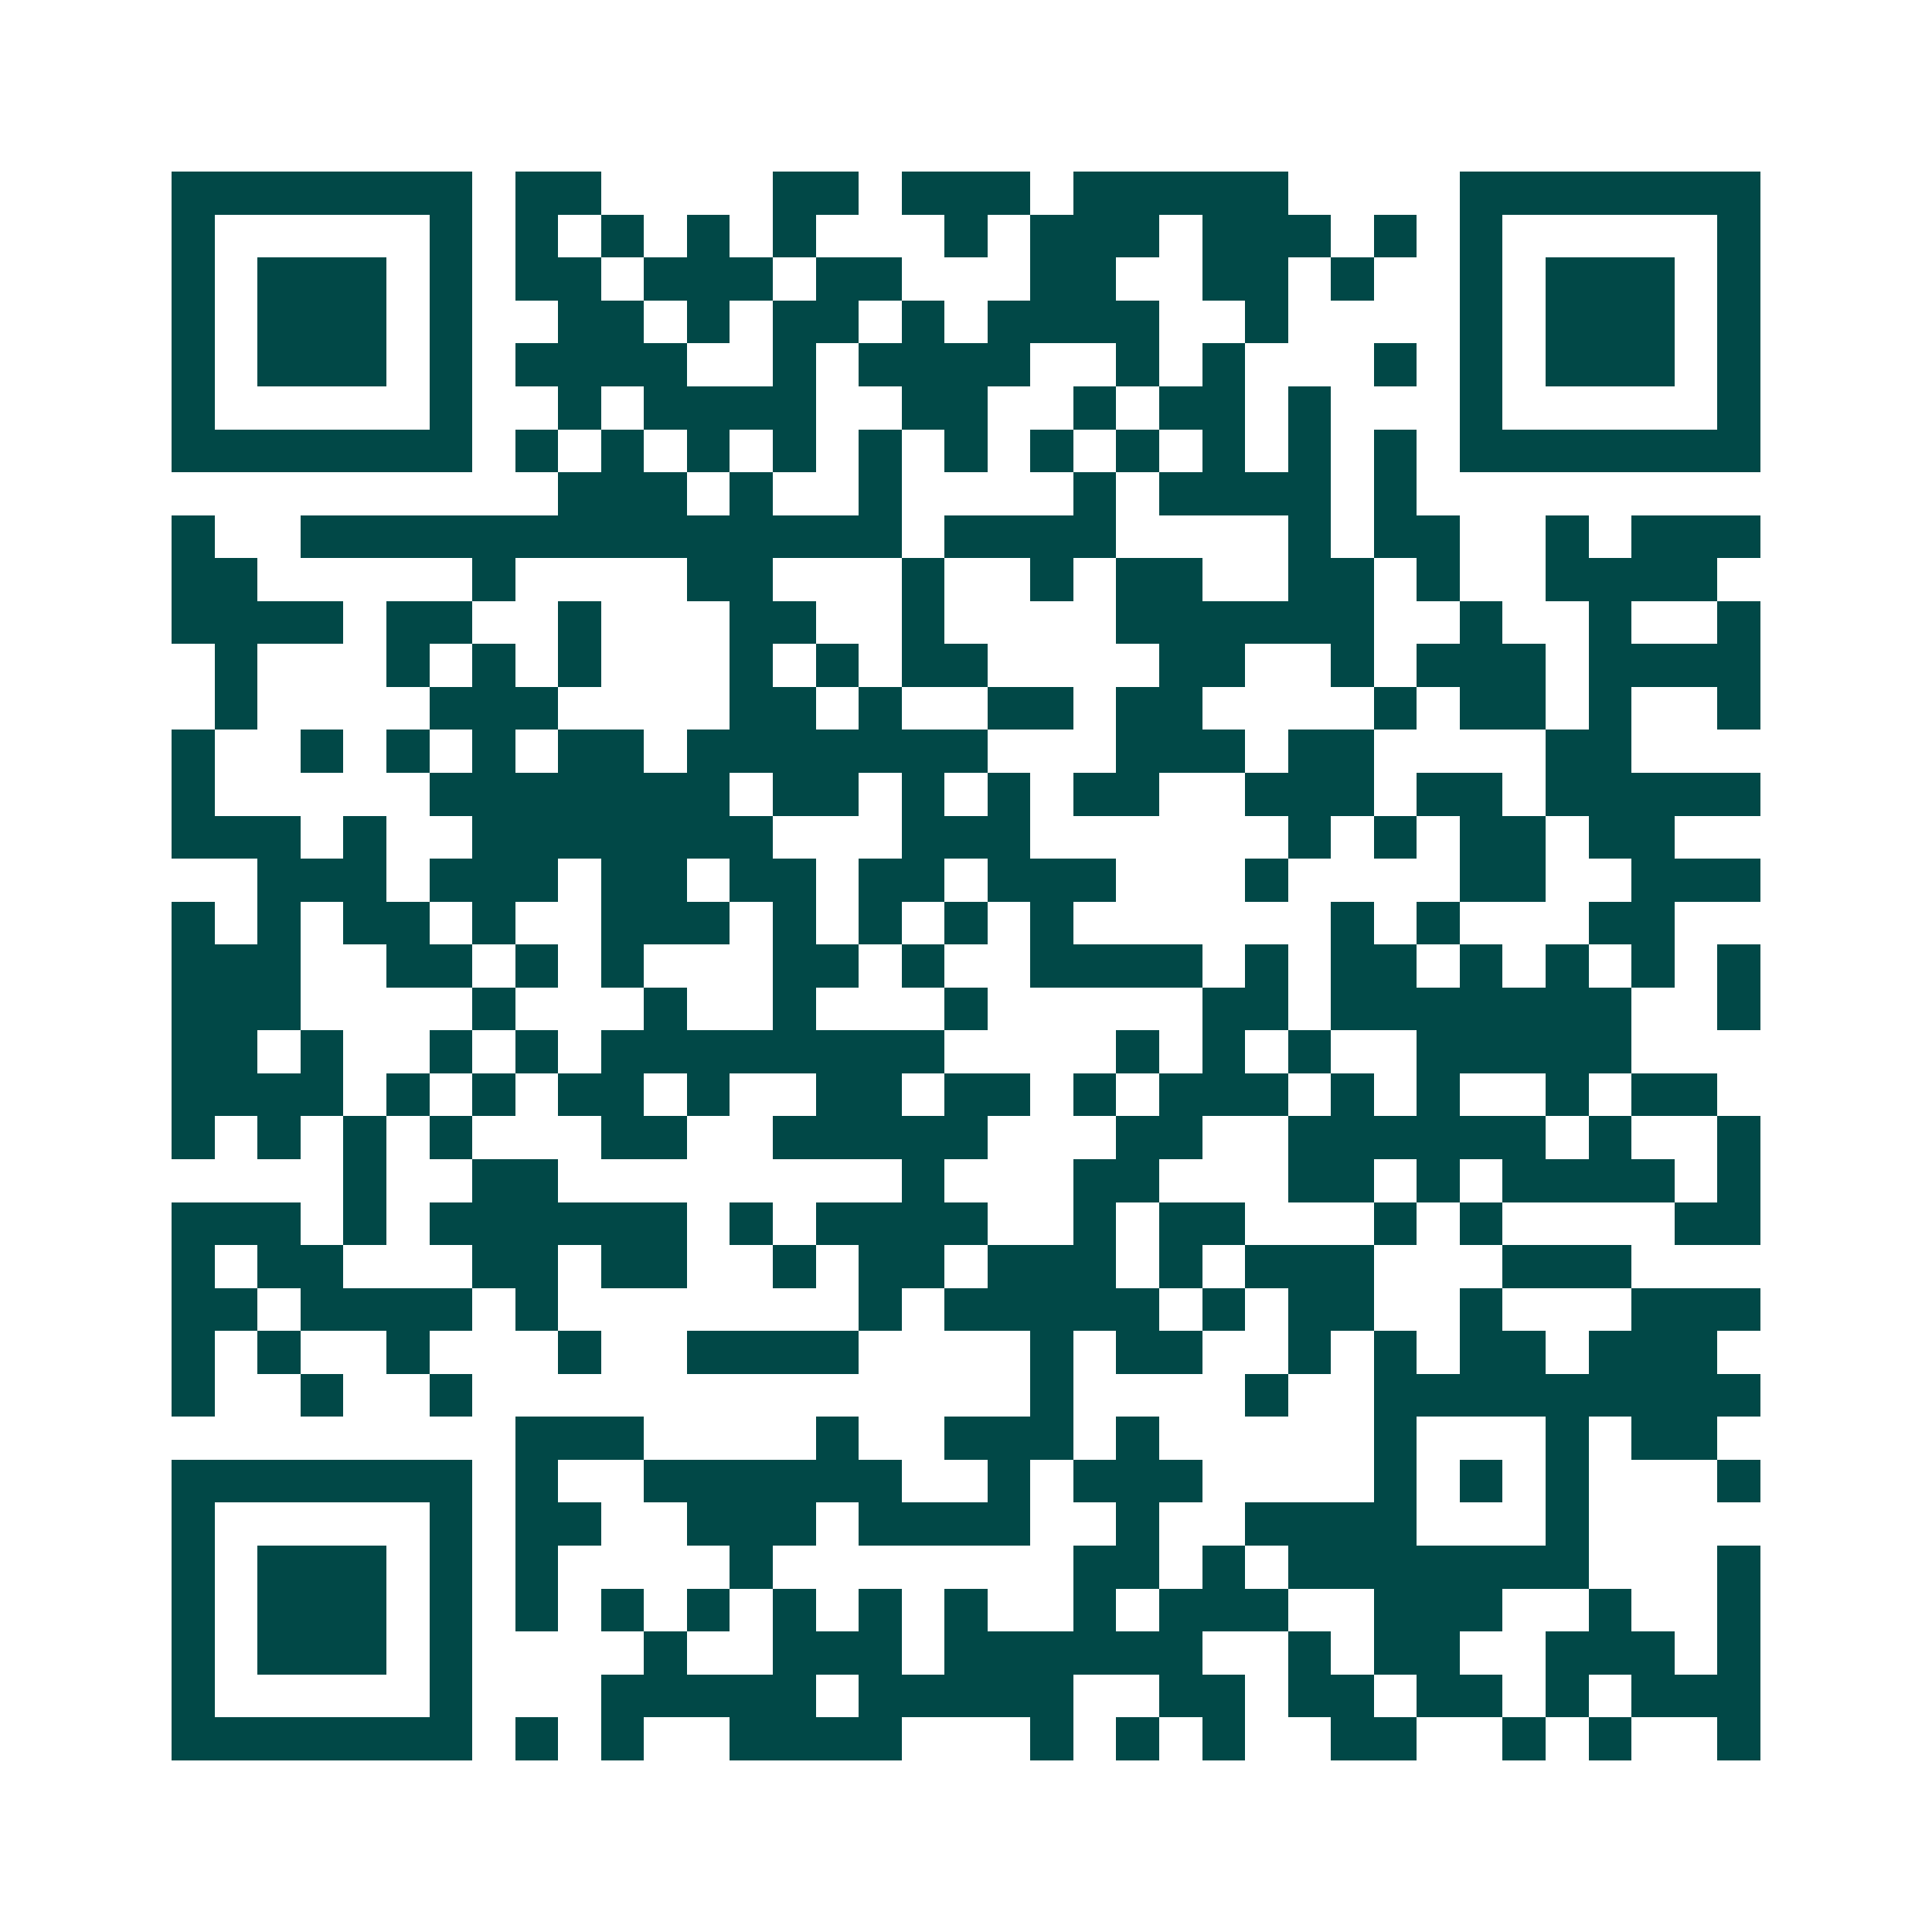 <svg xmlns="http://www.w3.org/2000/svg" width="200" height="200" viewBox="0 0 45 45" shape-rendering="crispEdges"><path fill="#ffffff" d="M0 0h45v45H0z"/><path stroke="#014847" d="M4 4.5h7m1 0h2m4 0h2m1 0h3m1 0h5m4 0h7M4 5.5h1m5 0h1m1 0h1m1 0h1m1 0h1m1 0h1m3 0h1m1 0h3m1 0h3m1 0h1m1 0h1m5 0h1M4 6.5h1m1 0h3m1 0h1m1 0h2m1 0h3m1 0h2m3 0h2m2 0h2m1 0h1m2 0h1m1 0h3m1 0h1M4 7.5h1m1 0h3m1 0h1m2 0h2m1 0h1m1 0h2m1 0h1m1 0h4m2 0h1m4 0h1m1 0h3m1 0h1M4 8.5h1m1 0h3m1 0h1m1 0h4m2 0h1m1 0h4m2 0h1m1 0h1m3 0h1m1 0h1m1 0h3m1 0h1M4 9.5h1m5 0h1m2 0h1m1 0h4m2 0h2m2 0h1m1 0h2m1 0h1m3 0h1m5 0h1M4 10.5h7m1 0h1m1 0h1m1 0h1m1 0h1m1 0h1m1 0h1m1 0h1m1 0h1m1 0h1m1 0h1m1 0h1m1 0h7M13 11.5h3m1 0h1m2 0h1m4 0h1m1 0h4m1 0h1M4 12.5h1m2 0h14m1 0h4m4 0h1m1 0h2m2 0h1m1 0h3M4 13.5h2m5 0h1m4 0h2m3 0h1m2 0h1m1 0h2m2 0h2m1 0h1m2 0h4M4 14.5h4m1 0h2m2 0h1m3 0h2m2 0h1m4 0h6m2 0h1m2 0h1m2 0h1M5 15.5h1m3 0h1m1 0h1m1 0h1m3 0h1m1 0h1m1 0h2m4 0h2m2 0h1m1 0h3m1 0h4M5 16.5h1m4 0h3m4 0h2m1 0h1m2 0h2m1 0h2m4 0h1m1 0h2m1 0h1m2 0h1M4 17.5h1m2 0h1m1 0h1m1 0h1m1 0h2m1 0h7m3 0h3m1 0h2m4 0h2M4 18.5h1m5 0h7m1 0h2m1 0h1m1 0h1m1 0h2m2 0h3m1 0h2m1 0h5M4 19.5h3m1 0h1m2 0h7m3 0h3m6 0h1m1 0h1m1 0h2m1 0h2M6 20.5h3m1 0h3m1 0h2m1 0h2m1 0h2m1 0h3m3 0h1m4 0h2m2 0h3M4 21.5h1m1 0h1m1 0h2m1 0h1m2 0h3m1 0h1m1 0h1m1 0h1m1 0h1m6 0h1m1 0h1m3 0h2M4 22.5h3m2 0h2m1 0h1m1 0h1m3 0h2m1 0h1m2 0h4m1 0h1m1 0h2m1 0h1m1 0h1m1 0h1m1 0h1M4 23.5h3m4 0h1m3 0h1m2 0h1m3 0h1m5 0h2m1 0h7m2 0h1M4 24.5h2m1 0h1m2 0h1m1 0h1m1 0h8m4 0h1m1 0h1m1 0h1m2 0h5M4 25.5h4m1 0h1m1 0h1m1 0h2m1 0h1m2 0h2m1 0h2m1 0h1m1 0h3m1 0h1m1 0h1m2 0h1m1 0h2M4 26.5h1m1 0h1m1 0h1m1 0h1m3 0h2m2 0h5m3 0h2m2 0h6m1 0h1m2 0h1M8 27.5h1m2 0h2m8 0h1m3 0h2m3 0h2m1 0h1m1 0h4m1 0h1M4 28.5h3m1 0h1m1 0h6m1 0h1m1 0h4m2 0h1m1 0h2m3 0h1m1 0h1m4 0h2M4 29.5h1m1 0h2m3 0h2m1 0h2m2 0h1m1 0h2m1 0h3m1 0h1m1 0h3m3 0h3M4 30.5h2m1 0h4m1 0h1m7 0h1m1 0h5m1 0h1m1 0h2m2 0h1m3 0h3M4 31.5h1m1 0h1m2 0h1m3 0h1m2 0h4m4 0h1m1 0h2m2 0h1m1 0h1m1 0h2m1 0h3M4 32.5h1m2 0h1m2 0h1m13 0h1m4 0h1m2 0h9M12 33.5h3m4 0h1m2 0h3m1 0h1m5 0h1m3 0h1m1 0h2M4 34.5h7m1 0h1m2 0h6m2 0h1m1 0h3m4 0h1m1 0h1m1 0h1m3 0h1M4 35.5h1m5 0h1m1 0h2m2 0h3m1 0h4m2 0h1m2 0h4m3 0h1M4 36.5h1m1 0h3m1 0h1m1 0h1m4 0h1m7 0h2m1 0h1m1 0h7m3 0h1M4 37.5h1m1 0h3m1 0h1m1 0h1m1 0h1m1 0h1m1 0h1m1 0h1m1 0h1m2 0h1m1 0h3m2 0h3m2 0h1m2 0h1M4 38.5h1m1 0h3m1 0h1m4 0h1m2 0h3m1 0h6m2 0h1m1 0h2m2 0h3m1 0h1M4 39.5h1m5 0h1m3 0h5m1 0h5m2 0h2m1 0h2m1 0h2m1 0h1m1 0h3M4 40.5h7m1 0h1m1 0h1m2 0h4m3 0h1m1 0h1m1 0h1m2 0h2m2 0h1m1 0h1m2 0h1"/></svg>
